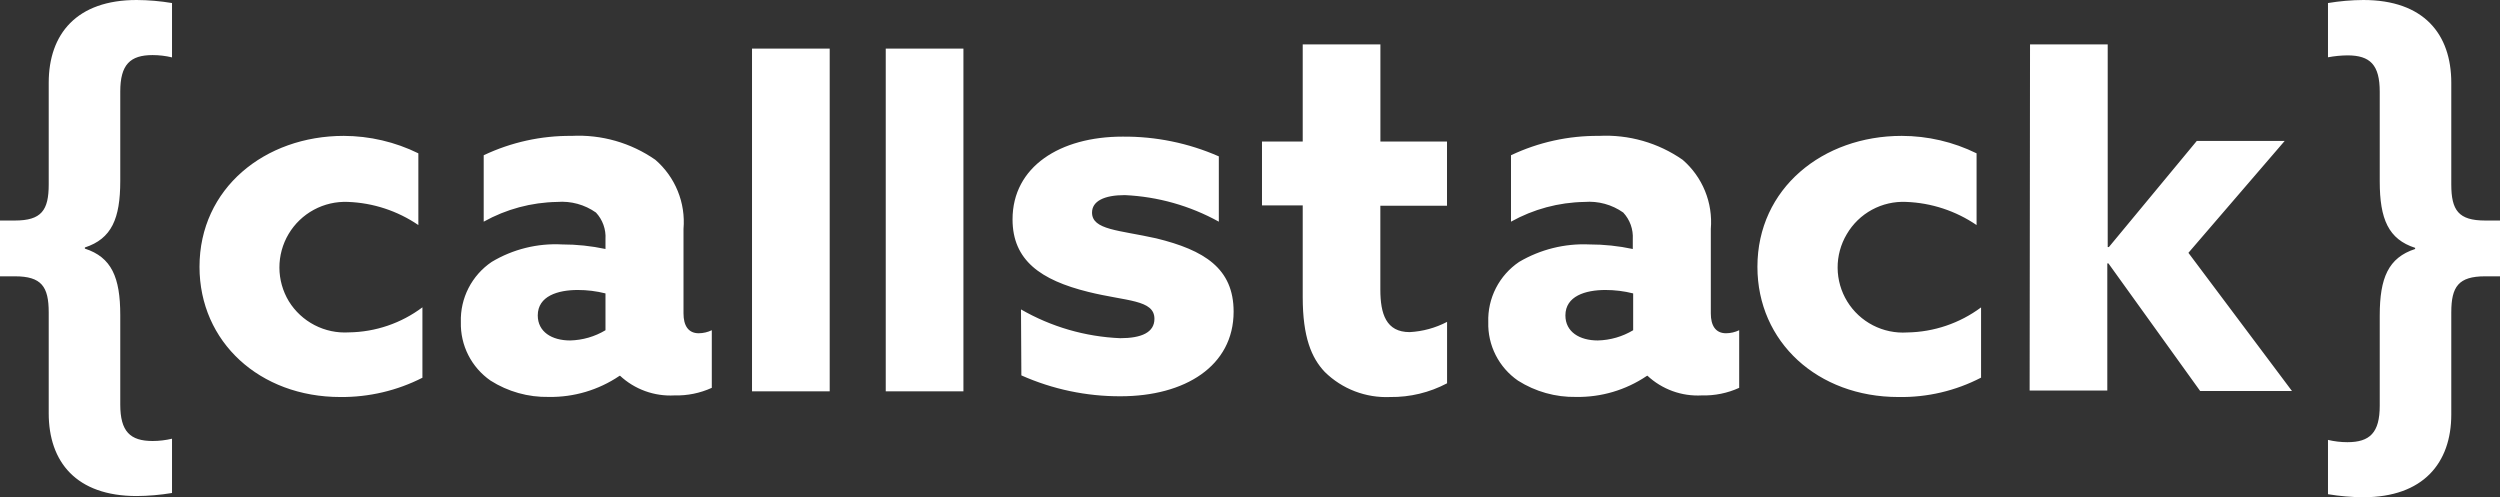 <svg width="181" height="36" viewBox="0 0 181 36" fill="none" xmlns="http://www.w3.org/2000/svg">
<rect x="0" y="0" width="181" height="36" fill="#333333" stroke="none"/>
<g clip-path="url(#clip0_1_26464)">
<path d="M73.91 22.396C76.103 23.662 78.571 24.379 81.102 24.485C82.644 24.485 83.581 24.07 83.581 23.083C83.581 21.681 81.542 21.82 78.79 21.133C75.347 20.281 73.308 18.848 73.308 15.883C73.308 12.063 76.751 9.892 81.271 9.892C83.671 9.87 86.047 10.357 88.243 11.321V16.049C86.152 14.892 83.821 14.234 81.432 14.126C79.944 14.126 79.063 14.564 79.063 15.389C79.063 16.654 81.019 16.654 83.719 17.258C87.191 18.11 89.314 19.429 89.314 22.562C89.314 26.509 85.785 28.69 81.129 28.69C78.655 28.7 76.207 28.184 73.947 27.178L73.92 22.4L73.91 22.396ZM104.759 27.755C103.495 28.422 102.084 28.762 100.654 28.744C99.781 28.783 98.91 28.643 98.094 28.331C97.279 28.019 96.537 27.542 95.915 26.93C94.95 25.915 94.317 24.402 94.317 21.517V14.87H91.368V10.249H94.317V3.216H99.941V10.249H104.763V14.894H99.937V20.966C99.937 22.726 100.354 24.045 102.06 24.045C103.005 23.995 103.929 23.742 104.768 23.303V27.755H104.759ZM146.974 3.216H152.598V17.89H152.681L159.047 10.204H165.411L158.441 18.305L165.94 28.31H159.293L152.652 19.072H152.569V28.276H146.945L146.974 3.216ZM172.293 22.836C172.293 20.115 172.918 18.659 174.855 18.027V17.944C172.926 17.321 172.293 15.867 172.293 13.135V6.647C172.293 4.697 171.603 4.009 169.952 4.009C169.48 4.014 169.009 4.061 168.546 4.148V0.22C169.392 0.079 170.249 0.005 171.108 0C175.49 0 177.473 2.474 177.473 5.991V13.355C177.473 15.225 177.996 15.966 179.925 15.966H181V20.005H179.925C177.996 20.005 177.473 20.748 177.473 22.616V30.009C177.473 33.526 175.434 36 171.108 36C170.249 35.995 169.392 35.921 168.546 35.78V31.849C169.006 31.958 169.478 32.013 169.952 32.014C171.576 32.014 172.293 31.328 172.293 29.375V22.836ZM124.965 24.128C124.194 24.128 123.863 23.551 123.863 22.699V16.571C123.941 15.636 123.798 14.695 123.443 13.826C123.089 12.957 122.534 12.184 121.823 11.569C120.052 10.335 117.919 9.726 115.762 9.838C113.561 9.818 111.384 10.297 109.396 11.24V16.049C111.023 15.142 112.85 14.651 114.714 14.62C115.712 14.54 116.707 14.812 117.524 15.389C117.763 15.647 117.947 15.95 118.066 16.28C118.184 16.611 118.234 16.962 118.214 17.312V18.027C117.181 17.807 116.128 17.696 115.072 17.697C113.289 17.616 111.521 18.056 109.984 18.962C109.272 19.442 108.695 20.094 108.304 20.857C107.914 21.619 107.723 22.468 107.751 23.324C107.728 24.152 107.913 24.972 108.288 25.711C108.664 26.45 109.218 27.084 109.9 27.556C111.158 28.355 112.625 28.767 114.116 28.738C115.93 28.767 117.71 28.239 119.213 27.227L119.27 27.198C119.795 27.689 120.416 28.069 121.093 28.315C121.769 28.561 122.489 28.667 123.209 28.628C124.141 28.654 125.068 28.466 125.917 28.079V23.908C125.619 24.05 125.294 24.126 124.965 24.128ZM118.241 23.908C117.466 24.373 116.583 24.628 115.679 24.649C114.356 24.649 113.335 24.026 113.335 22.836C113.335 21.434 114.793 20.995 116.228 20.995C116.907 20.994 117.583 21.077 118.241 21.243V23.908ZM143.424 27.344C141.579 28.299 139.523 28.781 137.444 28.744C131.601 28.744 127.237 24.76 127.237 19.319C127.237 13.629 131.978 9.838 137.681 9.838C139.562 9.839 141.417 10.271 143.104 11.101V16.294C141.597 15.267 139.83 14.686 138.006 14.618C137.144 14.578 136.287 14.774 135.529 15.186C134.771 15.598 134.141 16.209 133.707 16.953C133.267 17.692 133.038 18.536 133.044 19.395C133.05 20.254 133.291 21.095 133.741 21.828C134.191 22.56 134.833 23.156 135.598 23.551C136.363 23.946 137.222 24.126 138.081 24.07C140.011 24.04 141.881 23.406 143.429 22.256V27.342L143.424 27.344ZM64.128 3.517H69.752V28.333H64.128V3.517ZM30.591 27.344C28.75 28.283 26.708 28.763 24.64 28.744C18.808 28.744 14.444 24.76 14.444 19.319C14.444 13.629 19.185 9.838 24.888 9.838C26.761 9.843 28.609 10.275 30.289 11.101V16.294C28.782 15.267 27.014 14.686 25.19 14.618C24.331 14.582 23.477 14.779 22.721 15.188C21.965 15.597 21.334 16.202 20.895 16.94C20.457 17.678 20.227 18.52 20.229 19.378C20.232 20.236 20.468 21.077 20.912 21.812C21.364 22.545 22.009 23.142 22.776 23.539C23.542 23.936 24.403 24.117 25.265 24.064C27.186 24.038 29.049 23.403 30.583 22.25V27.335L30.591 27.344ZM50.588 24.128C49.818 24.128 49.486 23.551 49.486 22.699V16.571C49.565 15.636 49.422 14.695 49.067 13.826C48.713 12.957 48.158 12.184 47.447 11.569C45.676 10.335 43.543 9.726 41.386 9.838C39.184 9.818 37.008 10.297 35.02 11.24V16.049C36.647 15.142 38.474 14.651 40.338 14.62C41.336 14.54 42.33 14.812 43.148 15.389C43.387 15.646 43.572 15.95 43.69 16.28C43.809 16.611 43.859 16.962 43.837 17.312V18.027C42.805 17.807 41.752 17.696 40.696 17.697C38.908 17.601 37.133 18.042 35.599 18.962C34.888 19.442 34.311 20.094 33.92 20.857C33.53 21.619 33.339 22.468 33.366 23.324C33.345 24.152 33.53 24.972 33.905 25.71C34.28 26.449 34.834 27.083 35.516 27.556C36.773 28.355 38.24 28.767 39.732 28.738C41.546 28.767 43.325 28.239 44.829 27.227L44.885 27.198C45.411 27.69 46.032 28.07 46.709 28.315C47.386 28.561 48.106 28.667 48.826 28.628C49.759 28.654 50.685 28.466 51.534 28.079V23.908C51.239 24.05 50.916 24.125 50.588 24.128ZM43.837 23.908C43.062 24.373 42.179 24.628 41.275 24.649C39.952 24.649 38.934 24.026 38.934 22.836C38.934 21.434 40.392 20.995 41.827 20.995C42.505 20.994 43.18 21.077 43.837 21.243V23.908ZM54.446 3.517H60.07V28.333H54.446V3.517ZM3.527 22.616C3.527 20.746 3.004 20.005 1.075 20.005H0V15.966H1.075C3.004 15.966 3.527 15.225 3.527 13.355V5.991C3.527 2.445 5.566 0 9.892 0C10.751 0.005 11.608 0.079 12.454 0.22V4.155C11.994 4.045 11.523 3.989 11.05 3.988C9.424 3.988 8.707 4.676 8.707 6.627V13.108C8.707 15.829 8.082 17.285 6.145 17.917V18C8.074 18.623 8.707 20.077 8.707 22.809V29.29C8.707 31.241 9.424 31.928 11.05 31.928C11.523 31.927 11.994 31.872 12.454 31.762V35.693C11.608 35.834 10.751 35.907 9.892 35.913C5.518 35.913 3.527 33.439 3.527 29.922V22.616Z" fill="white"/>
</g>
<defs>
<clipPath id="clip0_1_26464">
<rect width="181" height="36" fill="white"/>
</clipPath>
</defs>
</svg>
